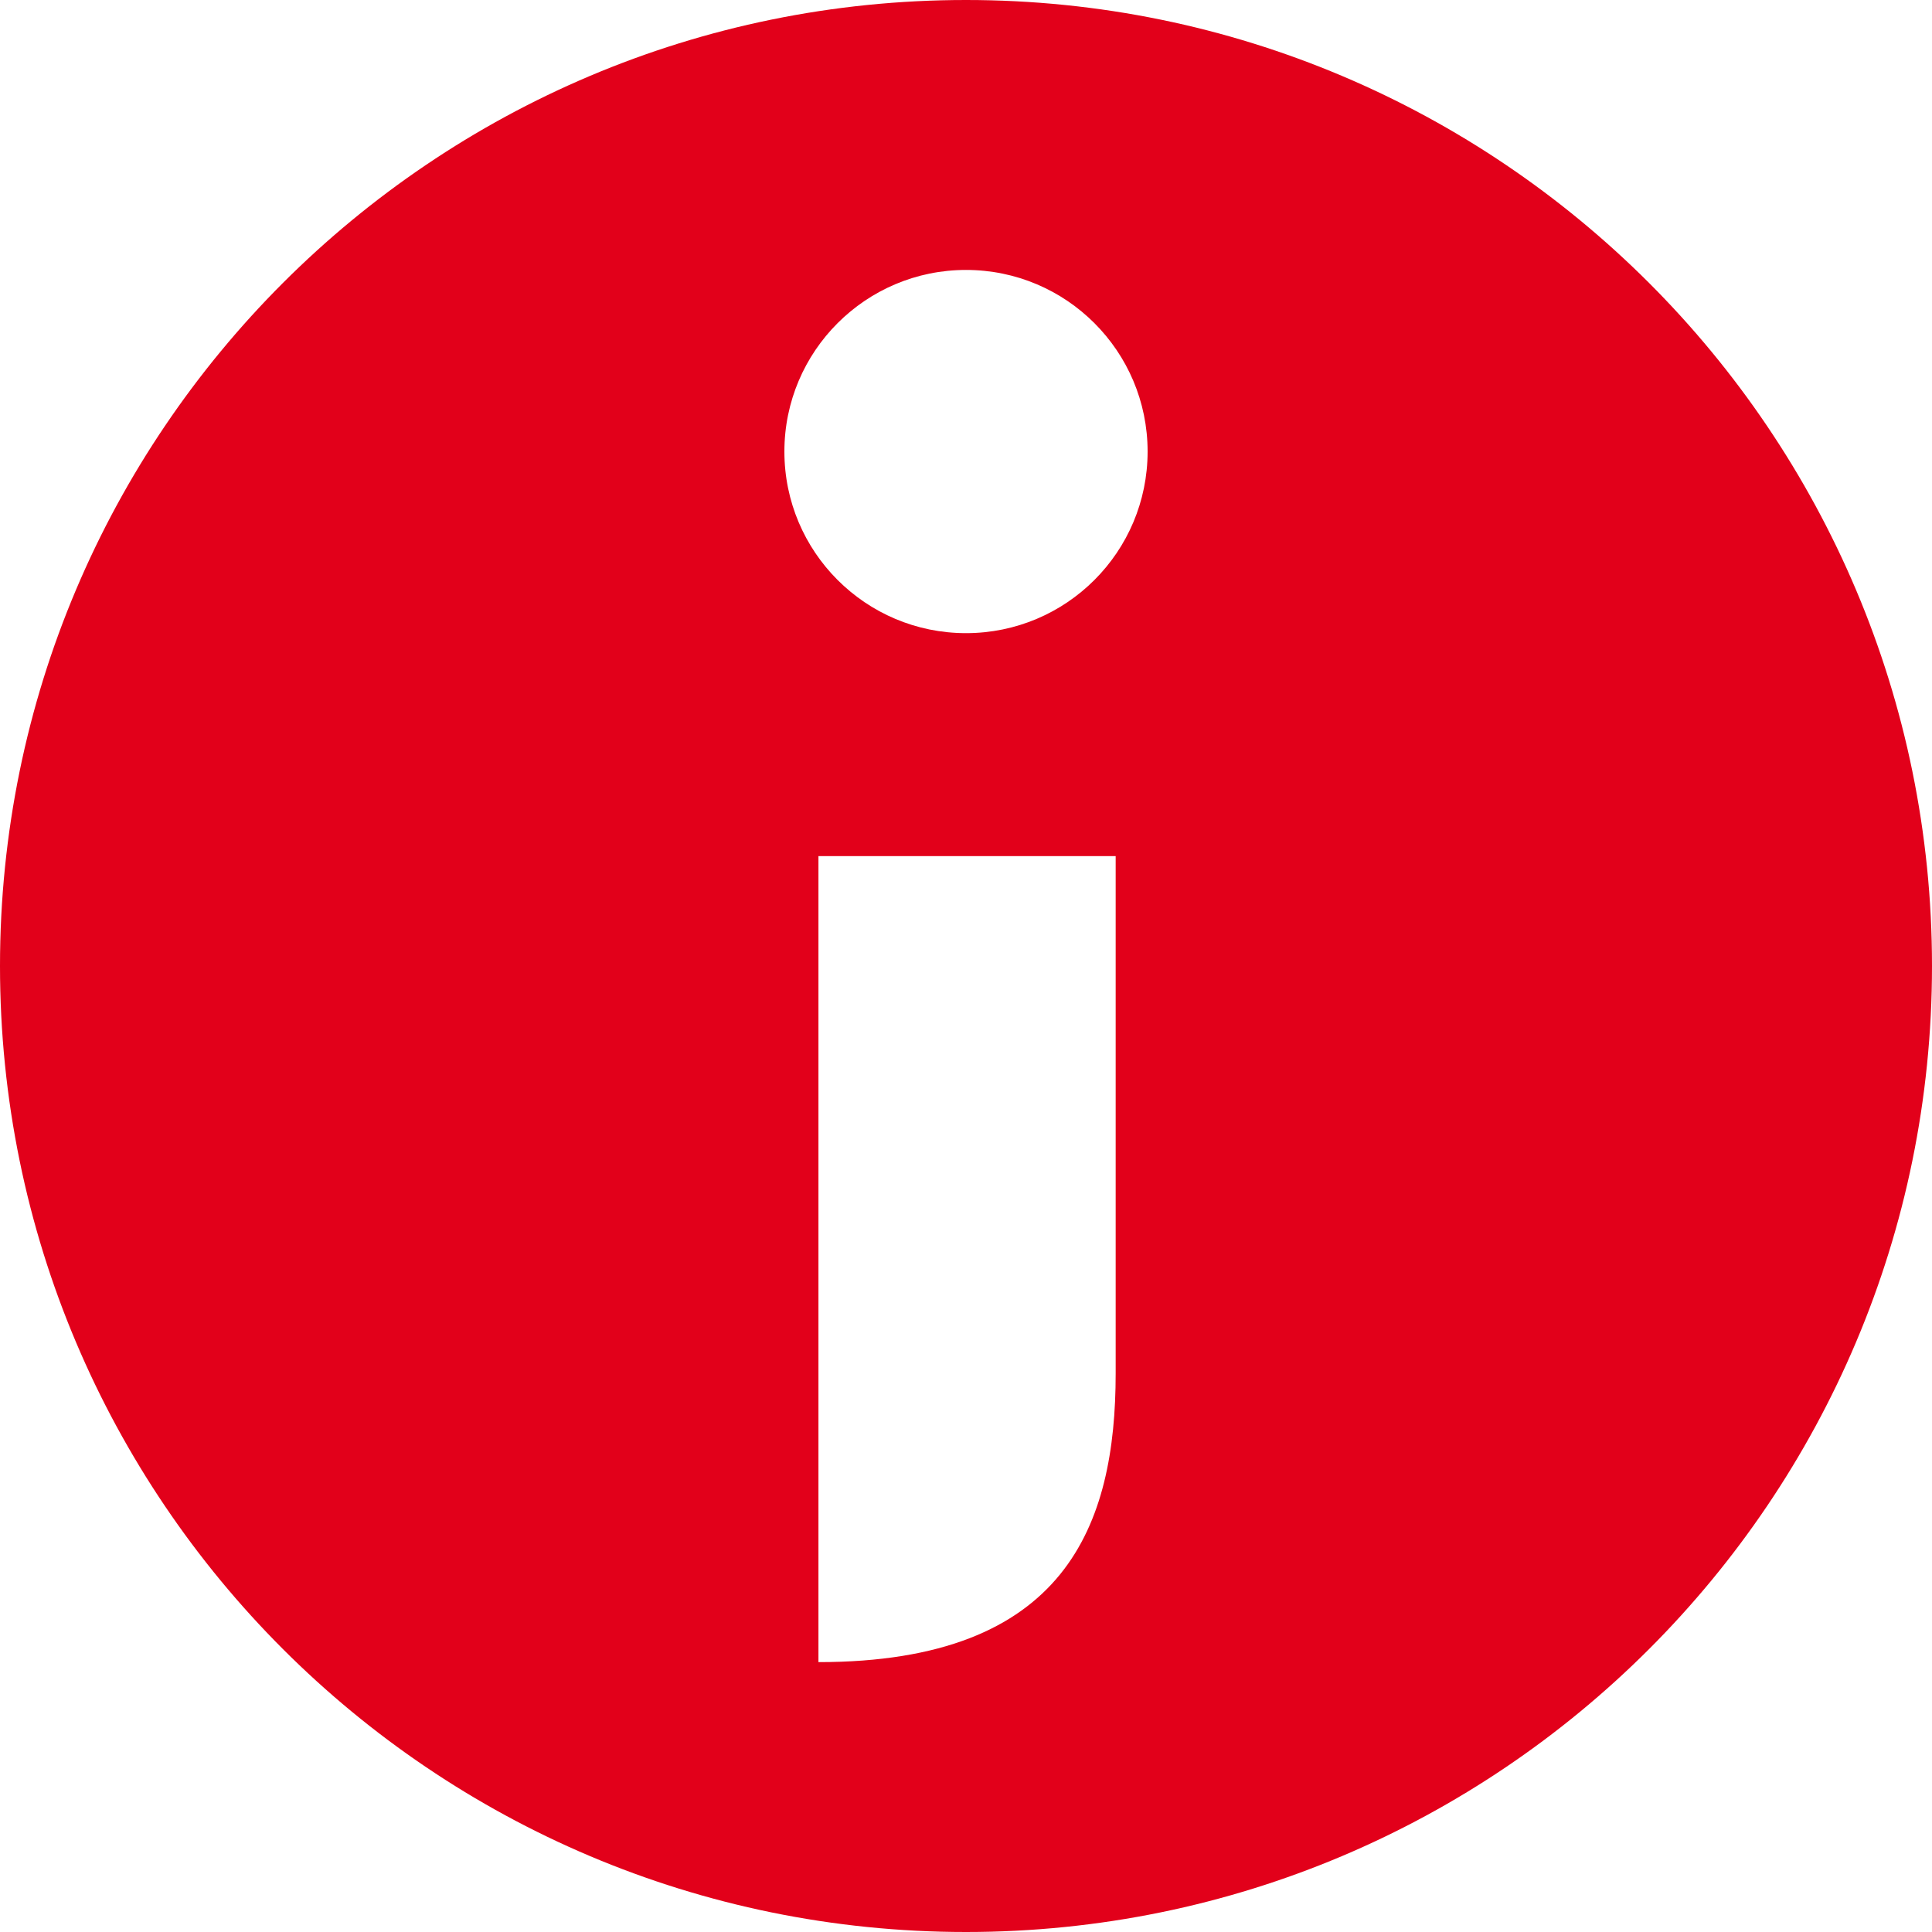 <svg xmlns="http://www.w3.org/2000/svg" width="32px" height="32px" viewBox="0 0 32 32" fill="none" aria-hidden="true"><defs><linearGradient class="cerosgradient" data-cerosgradient="true" id="CerosGradient_id9f0dcdbcf" gradientUnits="userSpaceOnUse" x1="50%" y1="100%" x2="50%" y2="0%"><stop offset="0%" stop-color="#E2001A"/><stop offset="100%" stop-color="#E2001A"/></linearGradient><linearGradient/></defs>
<path fill-rule="evenodd" clip-rule="evenodd" d="M16 10.487C14.339 10.487 12.992 9.141 12.992 7.479C12.992 5.819 14.339 4.471 16 4.471C17.662 4.471 19.008 5.819 19.008 7.479C19.008 9.141 17.662 10.487 16 10.487ZM18.479 22.748C18.479 25.255 17.659 27.53 13.556 27.53V14.18H18.479V22.748ZM16 0C7.163 0 0 7.164 0 16C0 24.837 7.163 32 16 32C24.837 32 32 24.837 32 16C32 7.164 24.837 0 16 0Z" fill="#262626" style="fill:url(#CerosGradient_id9f0dcdbcf);"/>
</svg>